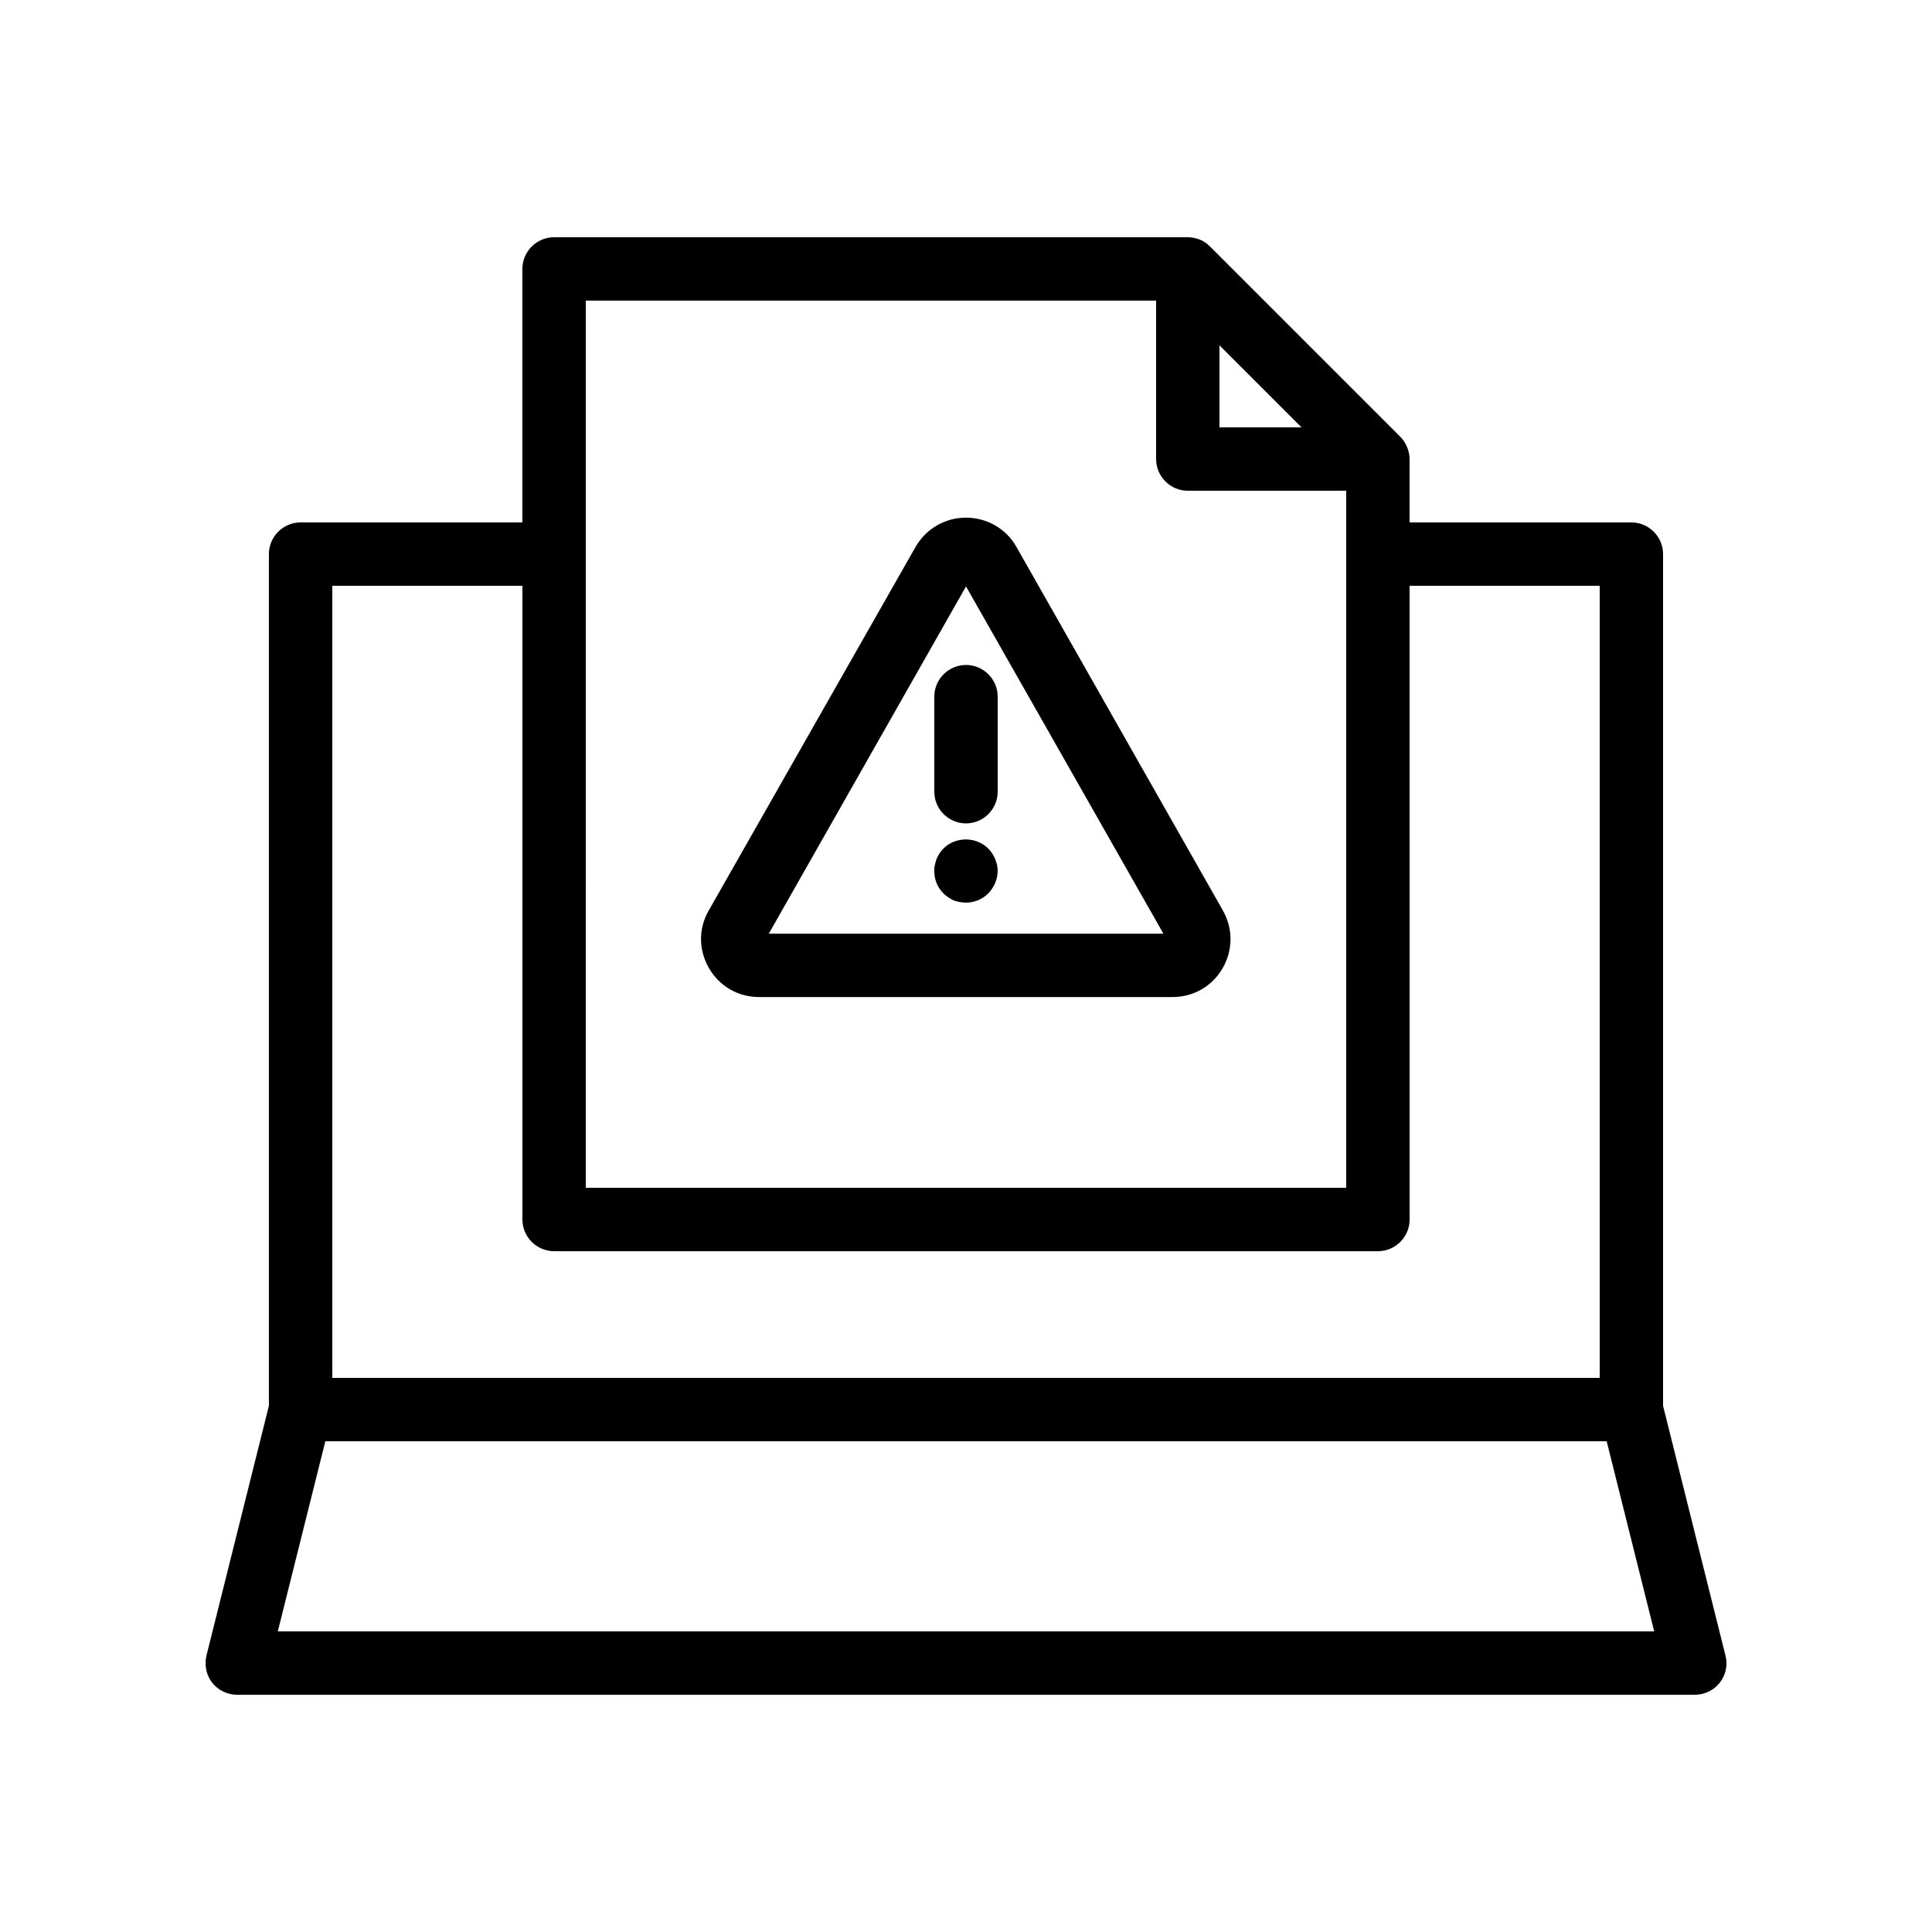 <?xml version="1.0" encoding="UTF-8"?>
<!-- Uploaded to: ICON Repo, www.svgrepo.com, Generator: ICON Repo Mixer Tools -->
<svg fill="#000000" width="800px" height="800px" version="1.1" viewBox="144 144 512 512" xmlns="http://www.w3.org/2000/svg">
 <g>
  <path d="m413.35 288.91c-2.688-4.785-7.809-7.727-13.352-7.727-5.543 0-10.578 2.938-13.352 7.727l-54.832 96.395c-2.769 4.785-2.688 10.496 0.082 15.281 2.769 4.785 7.727 7.641 13.266 7.641h109.58c5.543 0 10.496-2.856 13.266-7.641 2.769-4.785 2.769-10.496 0.082-15.281zm-65.66 102.61 52.312-92.113 52.312 92.027h-104.62z"/>
  <path d="m391.6 328.62v25.191c0 4.617 3.777 8.398 8.398 8.398 4.617 0 8.398-3.777 8.398-8.398v-25.191c0-4.617-3.777-8.398-8.398-8.398-4.621 0.004-8.398 3.781-8.398 8.398z"/>
  <path d="m407.72 371.62c-0.25-0.504-0.504-1.008-0.754-1.426-0.336-0.504-0.672-0.922-1.09-1.344-0.754-0.754-1.68-1.344-2.688-1.762-3.106-1.258-6.801-0.586-9.152 1.762-0.418 0.418-0.754 0.84-1.09 1.344-0.25 0.418-0.504 0.922-0.754 1.426-0.168 0.504-0.336 1.008-0.418 1.512-0.176 0.586-0.176 1.09-0.176 1.68 0 1.09 0.168 2.184 0.586 3.191s1.008 1.93 1.848 2.769c0.754 0.754 1.68 1.344 2.688 1.848 1.008 0.336 2.102 0.586 3.277 0.586 2.184 0 4.281-0.84 5.879-2.434 0.84-0.84 1.426-1.762 1.848-2.769 0.418-1.008 0.668-2.102 0.668-3.191 0-0.586-0.082-1.09-0.168-1.68-0.168-0.504-0.336-1.008-0.504-1.512z"/>
  <path d="m584.73 516.55v-225.71c0-4.617-3.777-8.398-8.398-8.398h-58.777v-16.793c0-1.09-0.25-2.184-0.672-3.191-0.418-1.008-1.008-1.93-1.848-2.769l-50.383-50.383c-0.754-0.754-1.68-1.426-2.769-1.848-0.922-0.332-2.016-0.586-3.106-0.586h-167.94c-4.617 0-8.398 3.777-8.398 8.398v67.176l-58.777-0.004c-4.617 0-8.398 3.777-8.398 8.398v225.71l-16.543 66.168c-0.586 2.519-0.082 5.207 1.512 7.223 1.598 2.012 4.035 3.188 6.637 3.188h386.25c2.602 0 5.039-1.176 6.633-3.191s2.184-4.703 1.512-7.223zm-117.56-281.04 21.75 21.75h-21.75zm-167.93-11.84h151.14v41.984c0 4.617 3.777 8.398 8.398 8.398h41.984v184.73h-201.53zm-67.176 75.574h50.383v167.94c0 4.617 3.777 8.398 8.398 8.398h218.32c4.617 0 8.398-3.777 8.398-8.398l-0.004-167.94h50.383v209.92l-335.88-0.004zm-14.441 277.09 12.594-50.383h339.57l12.594 50.383z"/>
 </g>
</svg>